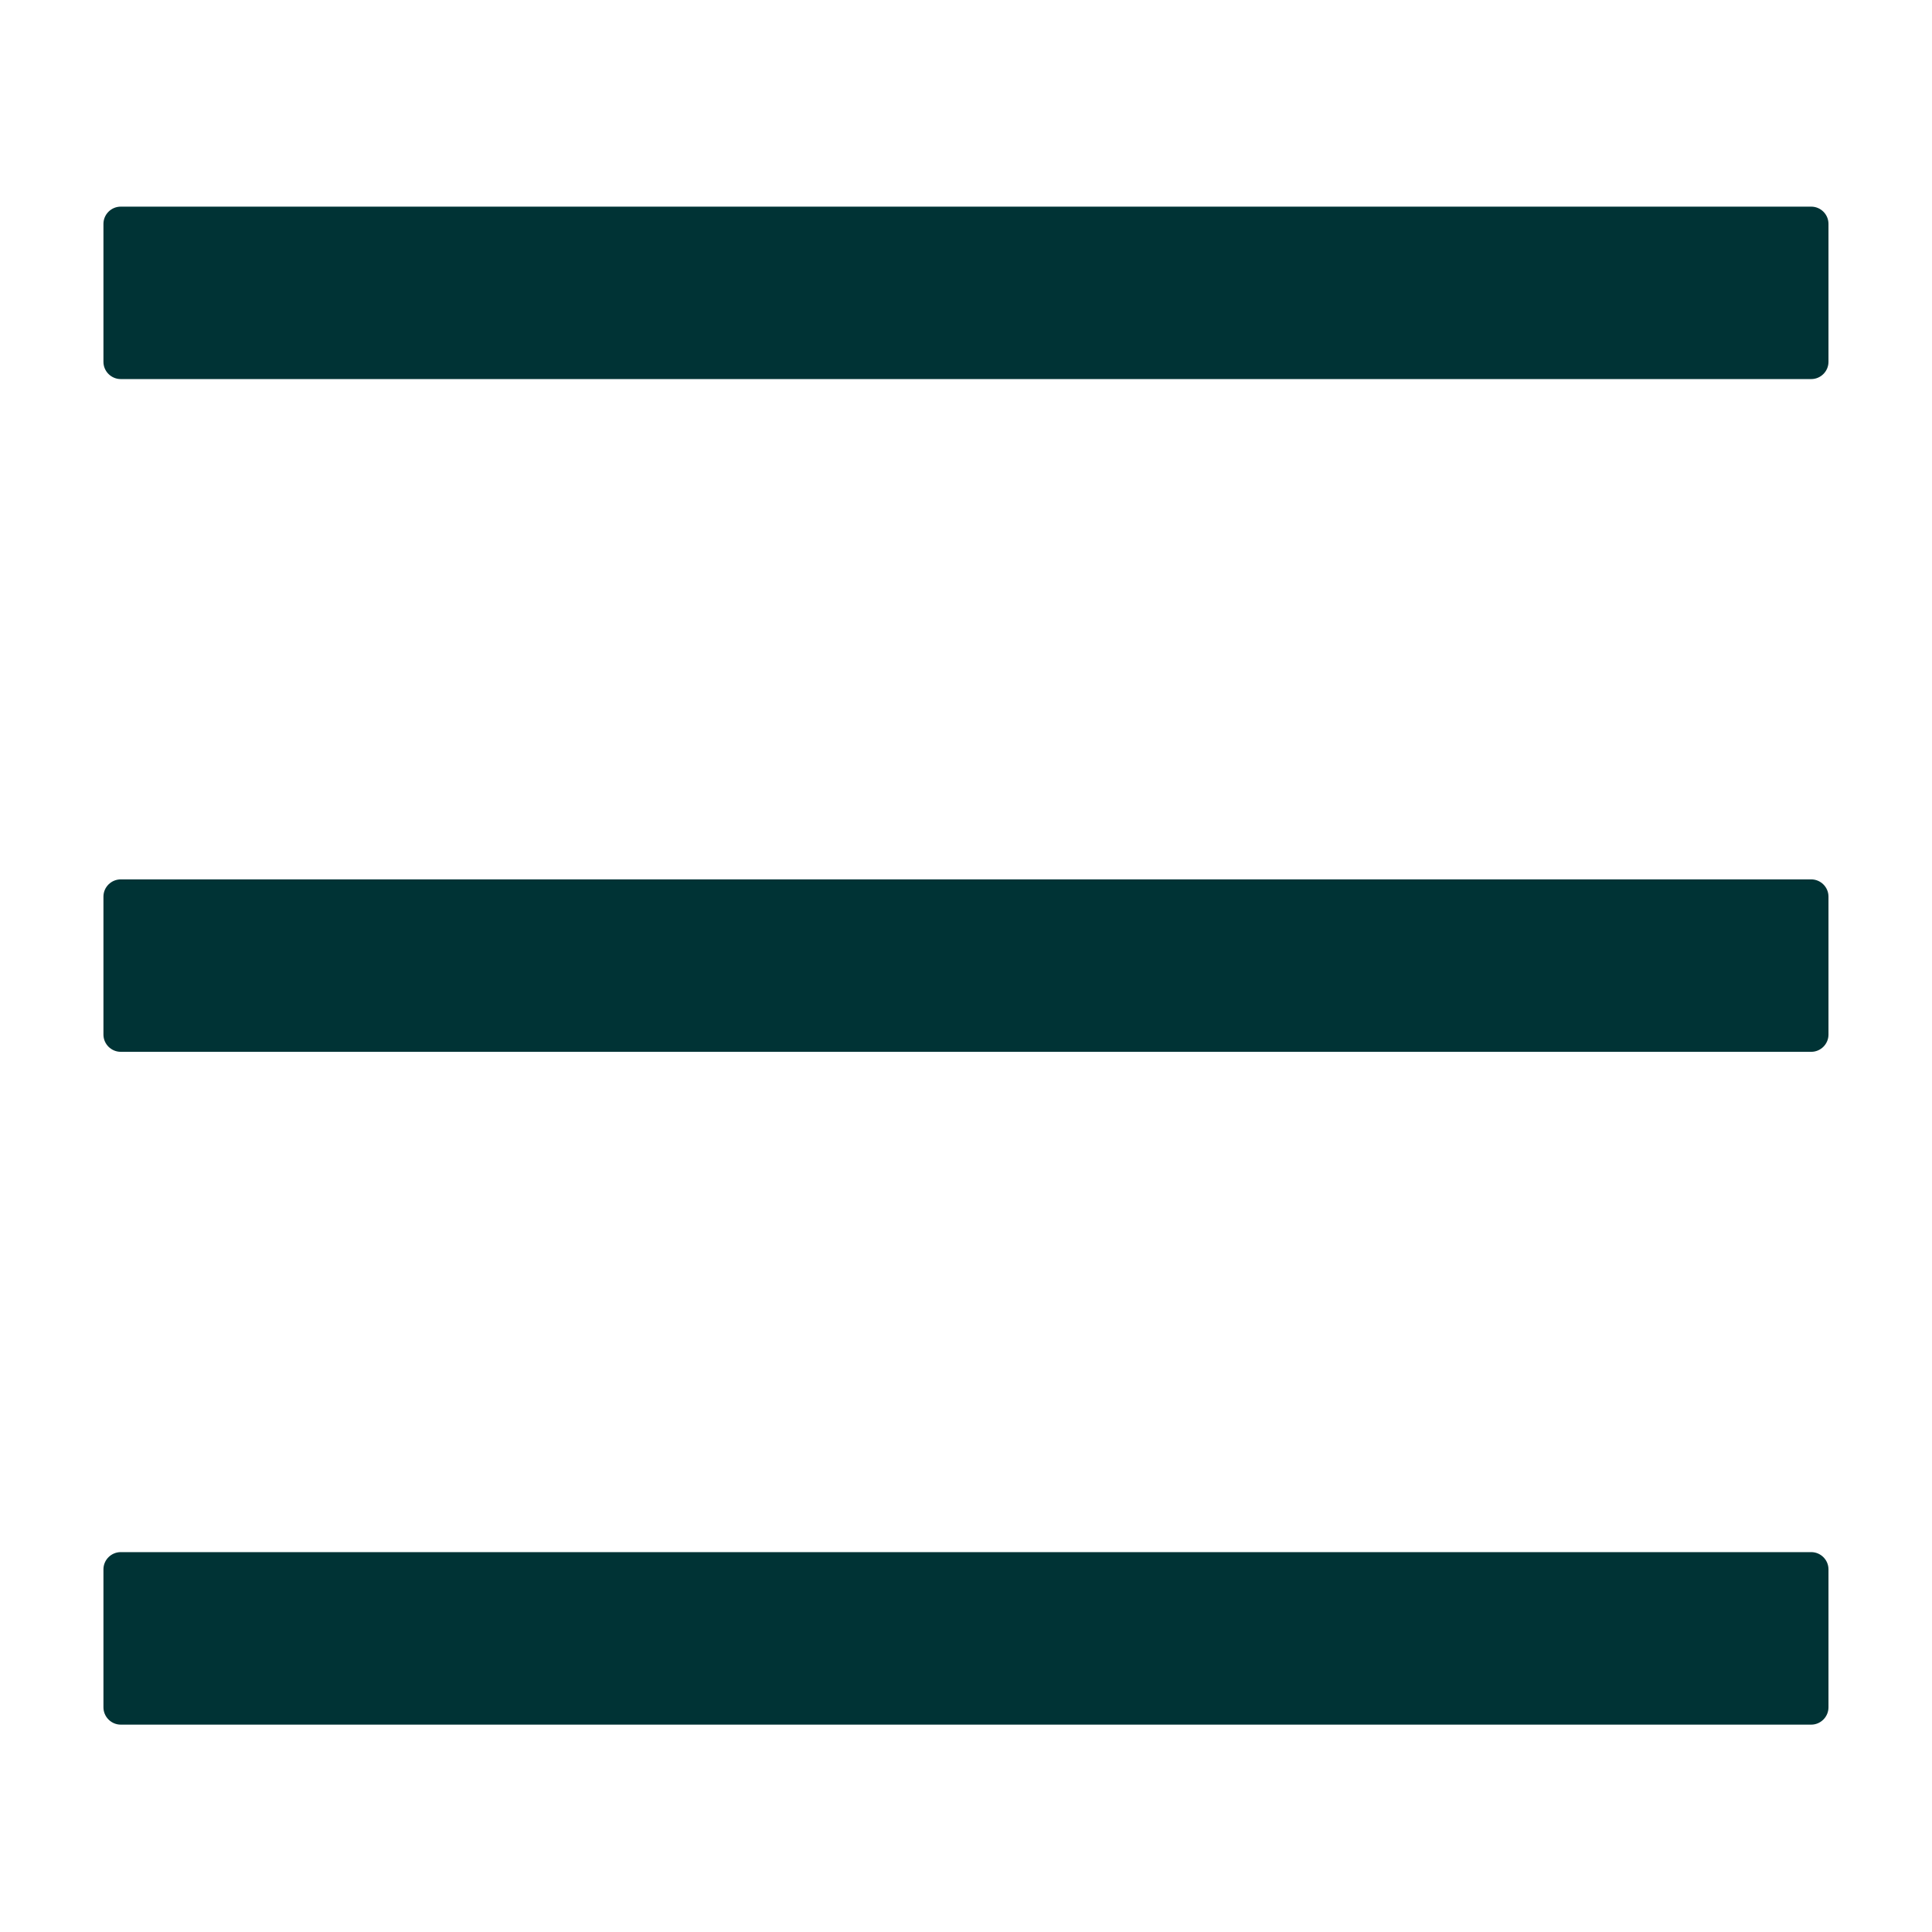 <svg width="24" height="24" viewBox="0 0 24 24" fill="none" xmlns="http://www.w3.org/2000/svg">
<path d="M22.5 2.567H1.5C1.382 2.567 1.285 2.663 1.285 2.781V4.495C1.285 4.613 1.382 4.709 1.5 4.709H22.5C22.617 4.709 22.714 4.613 22.714 4.495V2.781C22.714 2.663 22.617 2.567 22.5 2.567ZM22.5 19.281H1.5C1.382 19.281 1.285 19.377 1.285 19.495V21.209C1.285 21.327 1.382 21.424 1.5 21.424H22.5C22.617 21.424 22.714 21.327 22.714 21.209V19.495C22.714 19.377 22.617 19.281 22.5 19.281ZM22.5 10.924H1.5C1.382 10.924 1.285 11.02 1.285 11.138V12.852C1.285 12.97 1.382 13.066 1.5 13.066H22.5C22.617 13.066 22.714 12.97 22.714 12.852V11.138C22.714 11.02 22.617 10.924 22.5 10.924Z" fill="#003335"/>
</svg>
